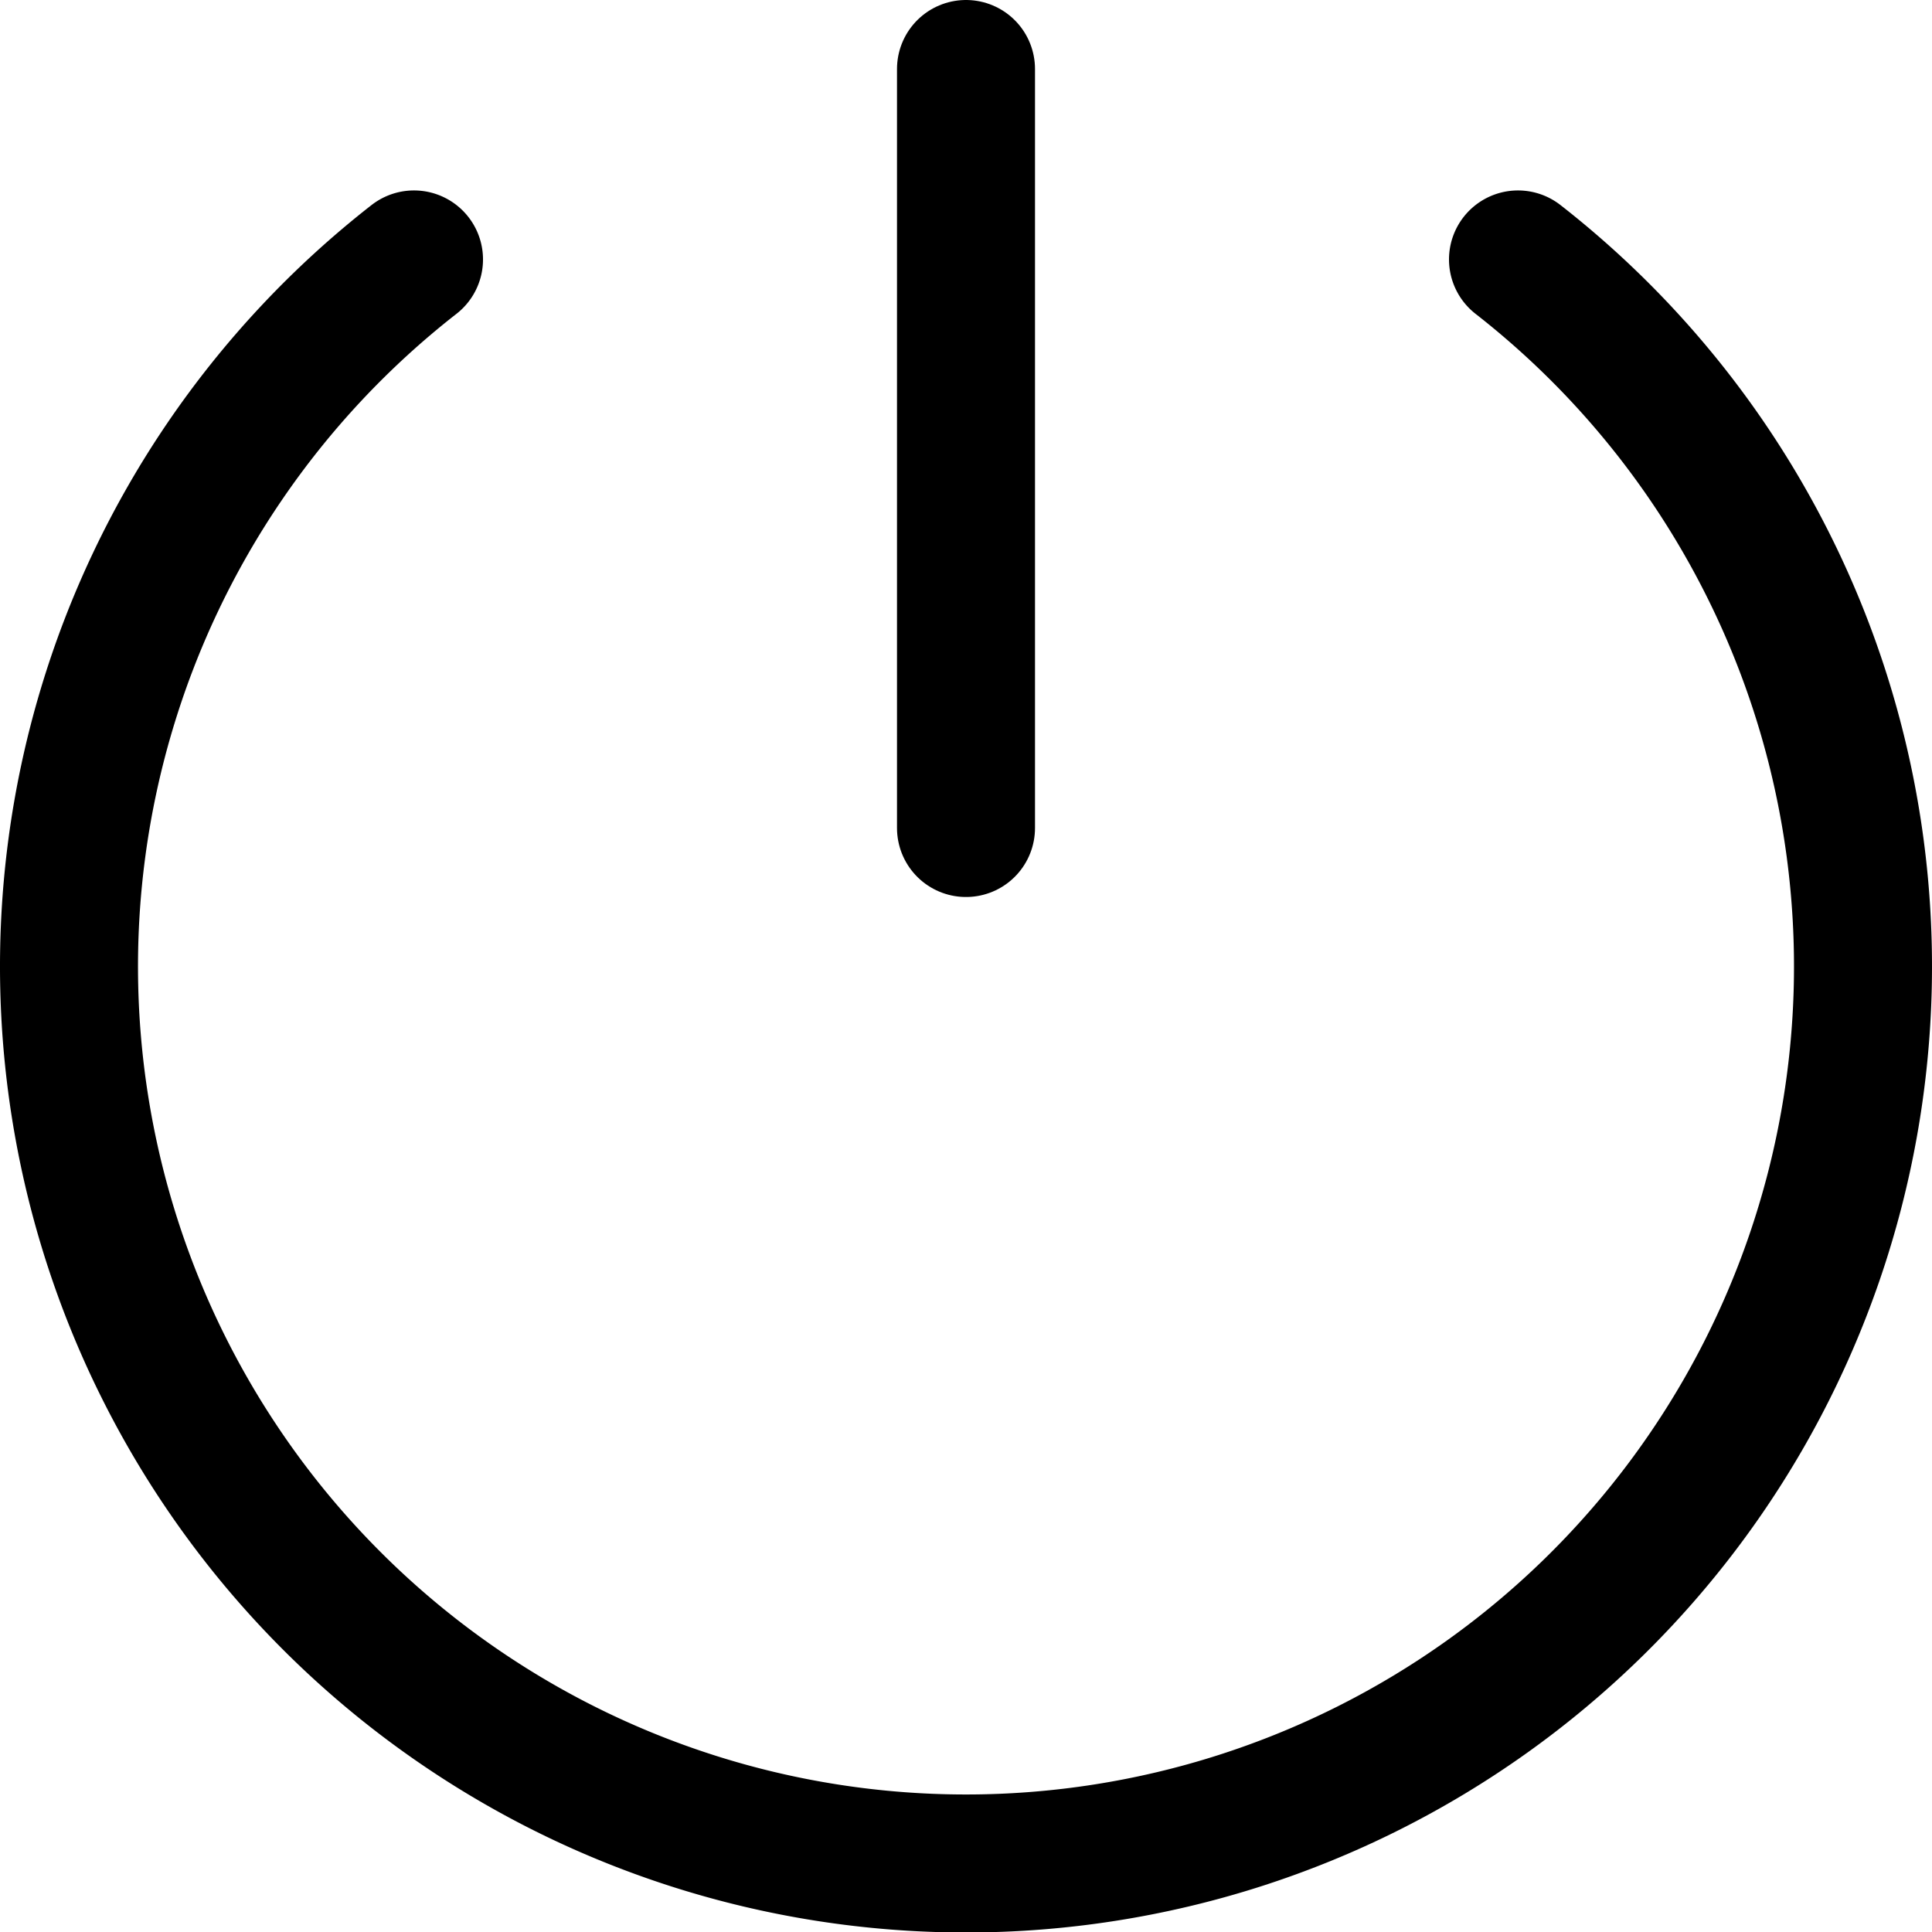 <svg xmlns="http://www.w3.org/2000/svg" viewBox="0 0 14 14">
  
<g transform="matrix(1,0,0,1,0,0)"><g>
    <line x1="7" y1="0.5" x2="7" y2="6" style="fill: none;stroke: #000000;stroke-linecap: round;stroke-linejoin: round"></line>
    <path d="M11,1.88a6.5,6.5,0,1,1-8,0" style="fill: none;stroke: #000000;stroke-linecap: round;stroke-linejoin: round"></path>
  </g></g></svg>